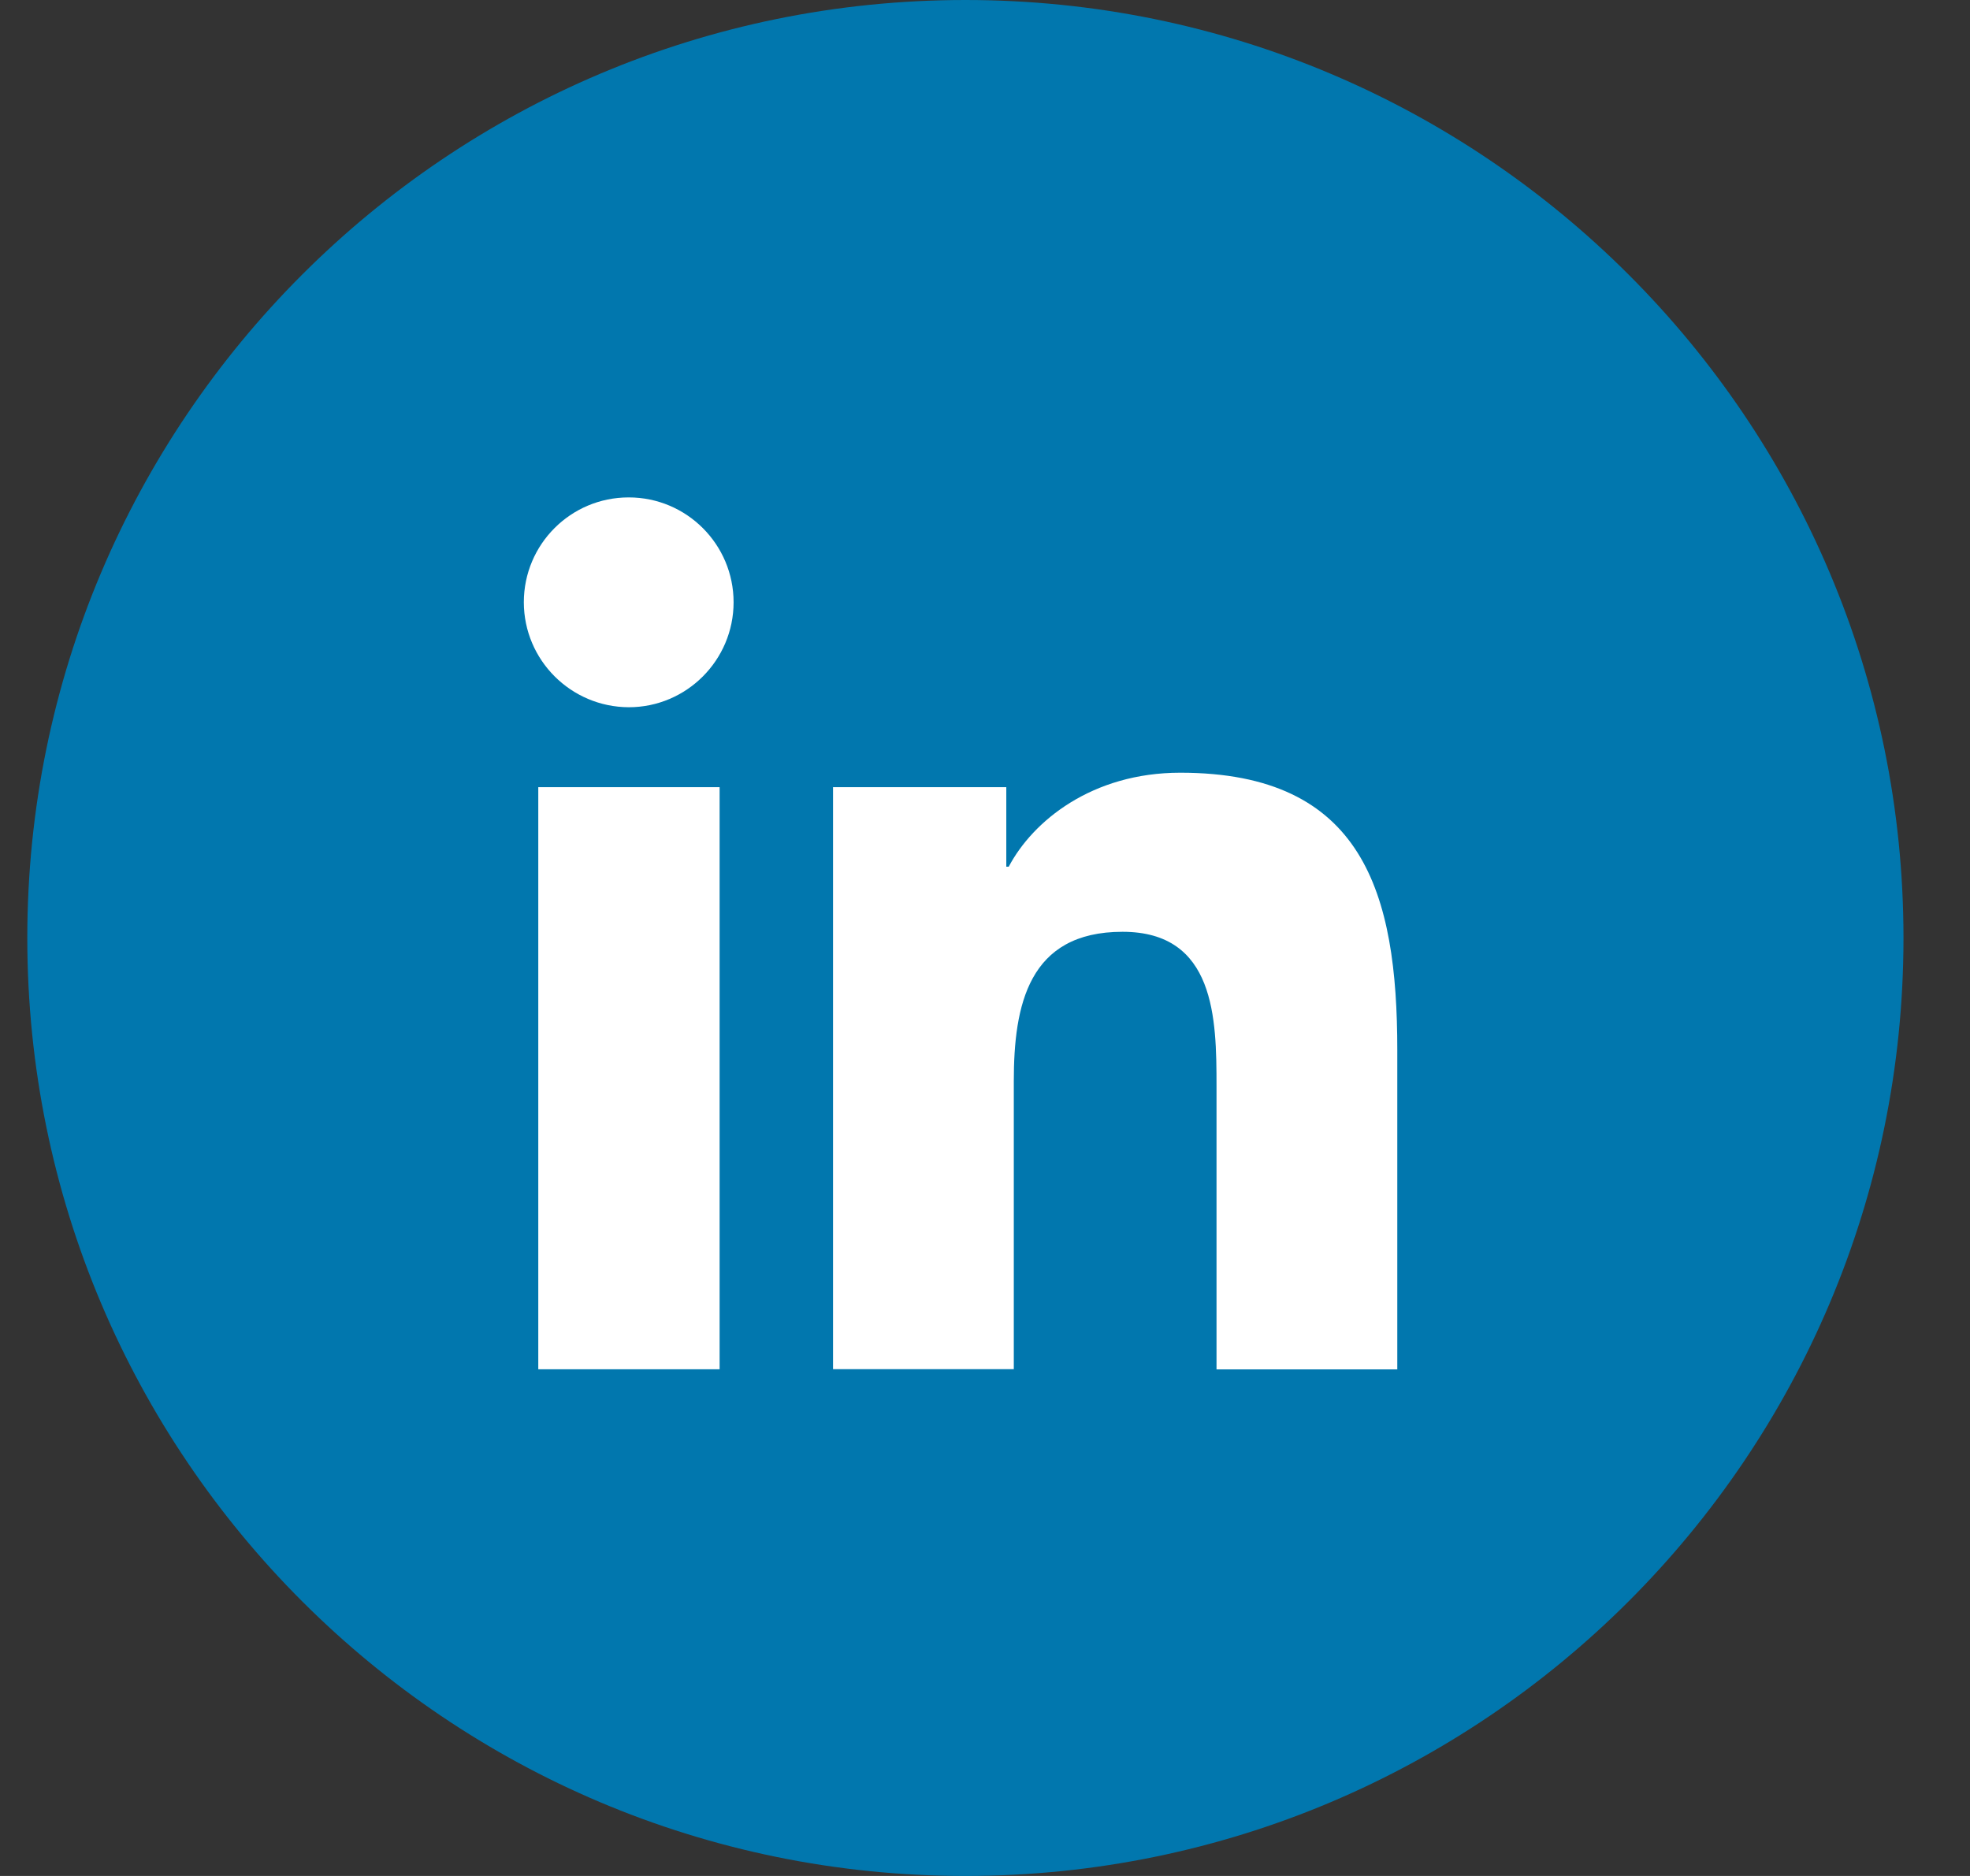 <?xml version="1.0" encoding="UTF-8"?>
<svg width="21px" height="20px" viewBox="0 0 21 20" version="1.1" xmlns="http://www.w3.org/2000/svg" xmlns:xlink="http://www.w3.org/1999/xlink">
    <rect x="0" y="0" width="21" height="20" fill="#333333" stroke="none"/>
    <title>Group 23</title>
    <g id="データ分析ブログ" stroke="none" stroke-width="1" fill="none" fill-rule="evenodd">
        <g id="srush-blog" transform="translate(-290, -268)">
            <g id="Group-7" transform="translate(25, 163)">
                <g id="Group-14" transform="translate(229, 105)">
                    <g id="Group-23" transform="translate(36.291, 0)">
                        <path d="M20,10 C20,4.477 15.523,0 10,0 C4.477,0 0,4.477 0,10 C0,15.523 4.477,20 10,20 C15.523,20 20,15.523 20,10" id="Fill-10" fill="#0177AE"></path>
                        <path d="M8.586,8.392 L10.436,8.392 L10.436,9.24 L10.462,9.24 C10.719,8.753 11.349,8.238 12.291,8.238 C14.244,8.238 14.604,9.524 14.604,11.194 L14.604,14.599 L12.677,14.599 L12.677,11.58 C12.677,10.86 12.664,9.934 11.675,9.934 C10.671,9.934 10.516,10.718 10.516,11.527 L10.516,14.597 L8.589,14.597 L8.589,8.391 L8.586,8.392 Z M6.412,5.303 C7.028,5.303 7.529,5.804 7.529,6.421 C7.529,7.037 7.028,7.54 6.412,7.54 C5.795,7.538 5.294,7.038 5.293,6.421 C5.293,5.803 5.793,5.303 6.41,5.303 C6.411,5.303 6.411,5.303 6.412,5.303 L6.412,5.303 Z M5.447,14.598 L7.38,14.598 L7.38,8.392 L5.447,8.392 L5.447,14.598 Z" id="Fill-12" fill="#FFFFFF"></path>
                    </g>
                </g>
            </g>
        </g>
    </g>
</svg>